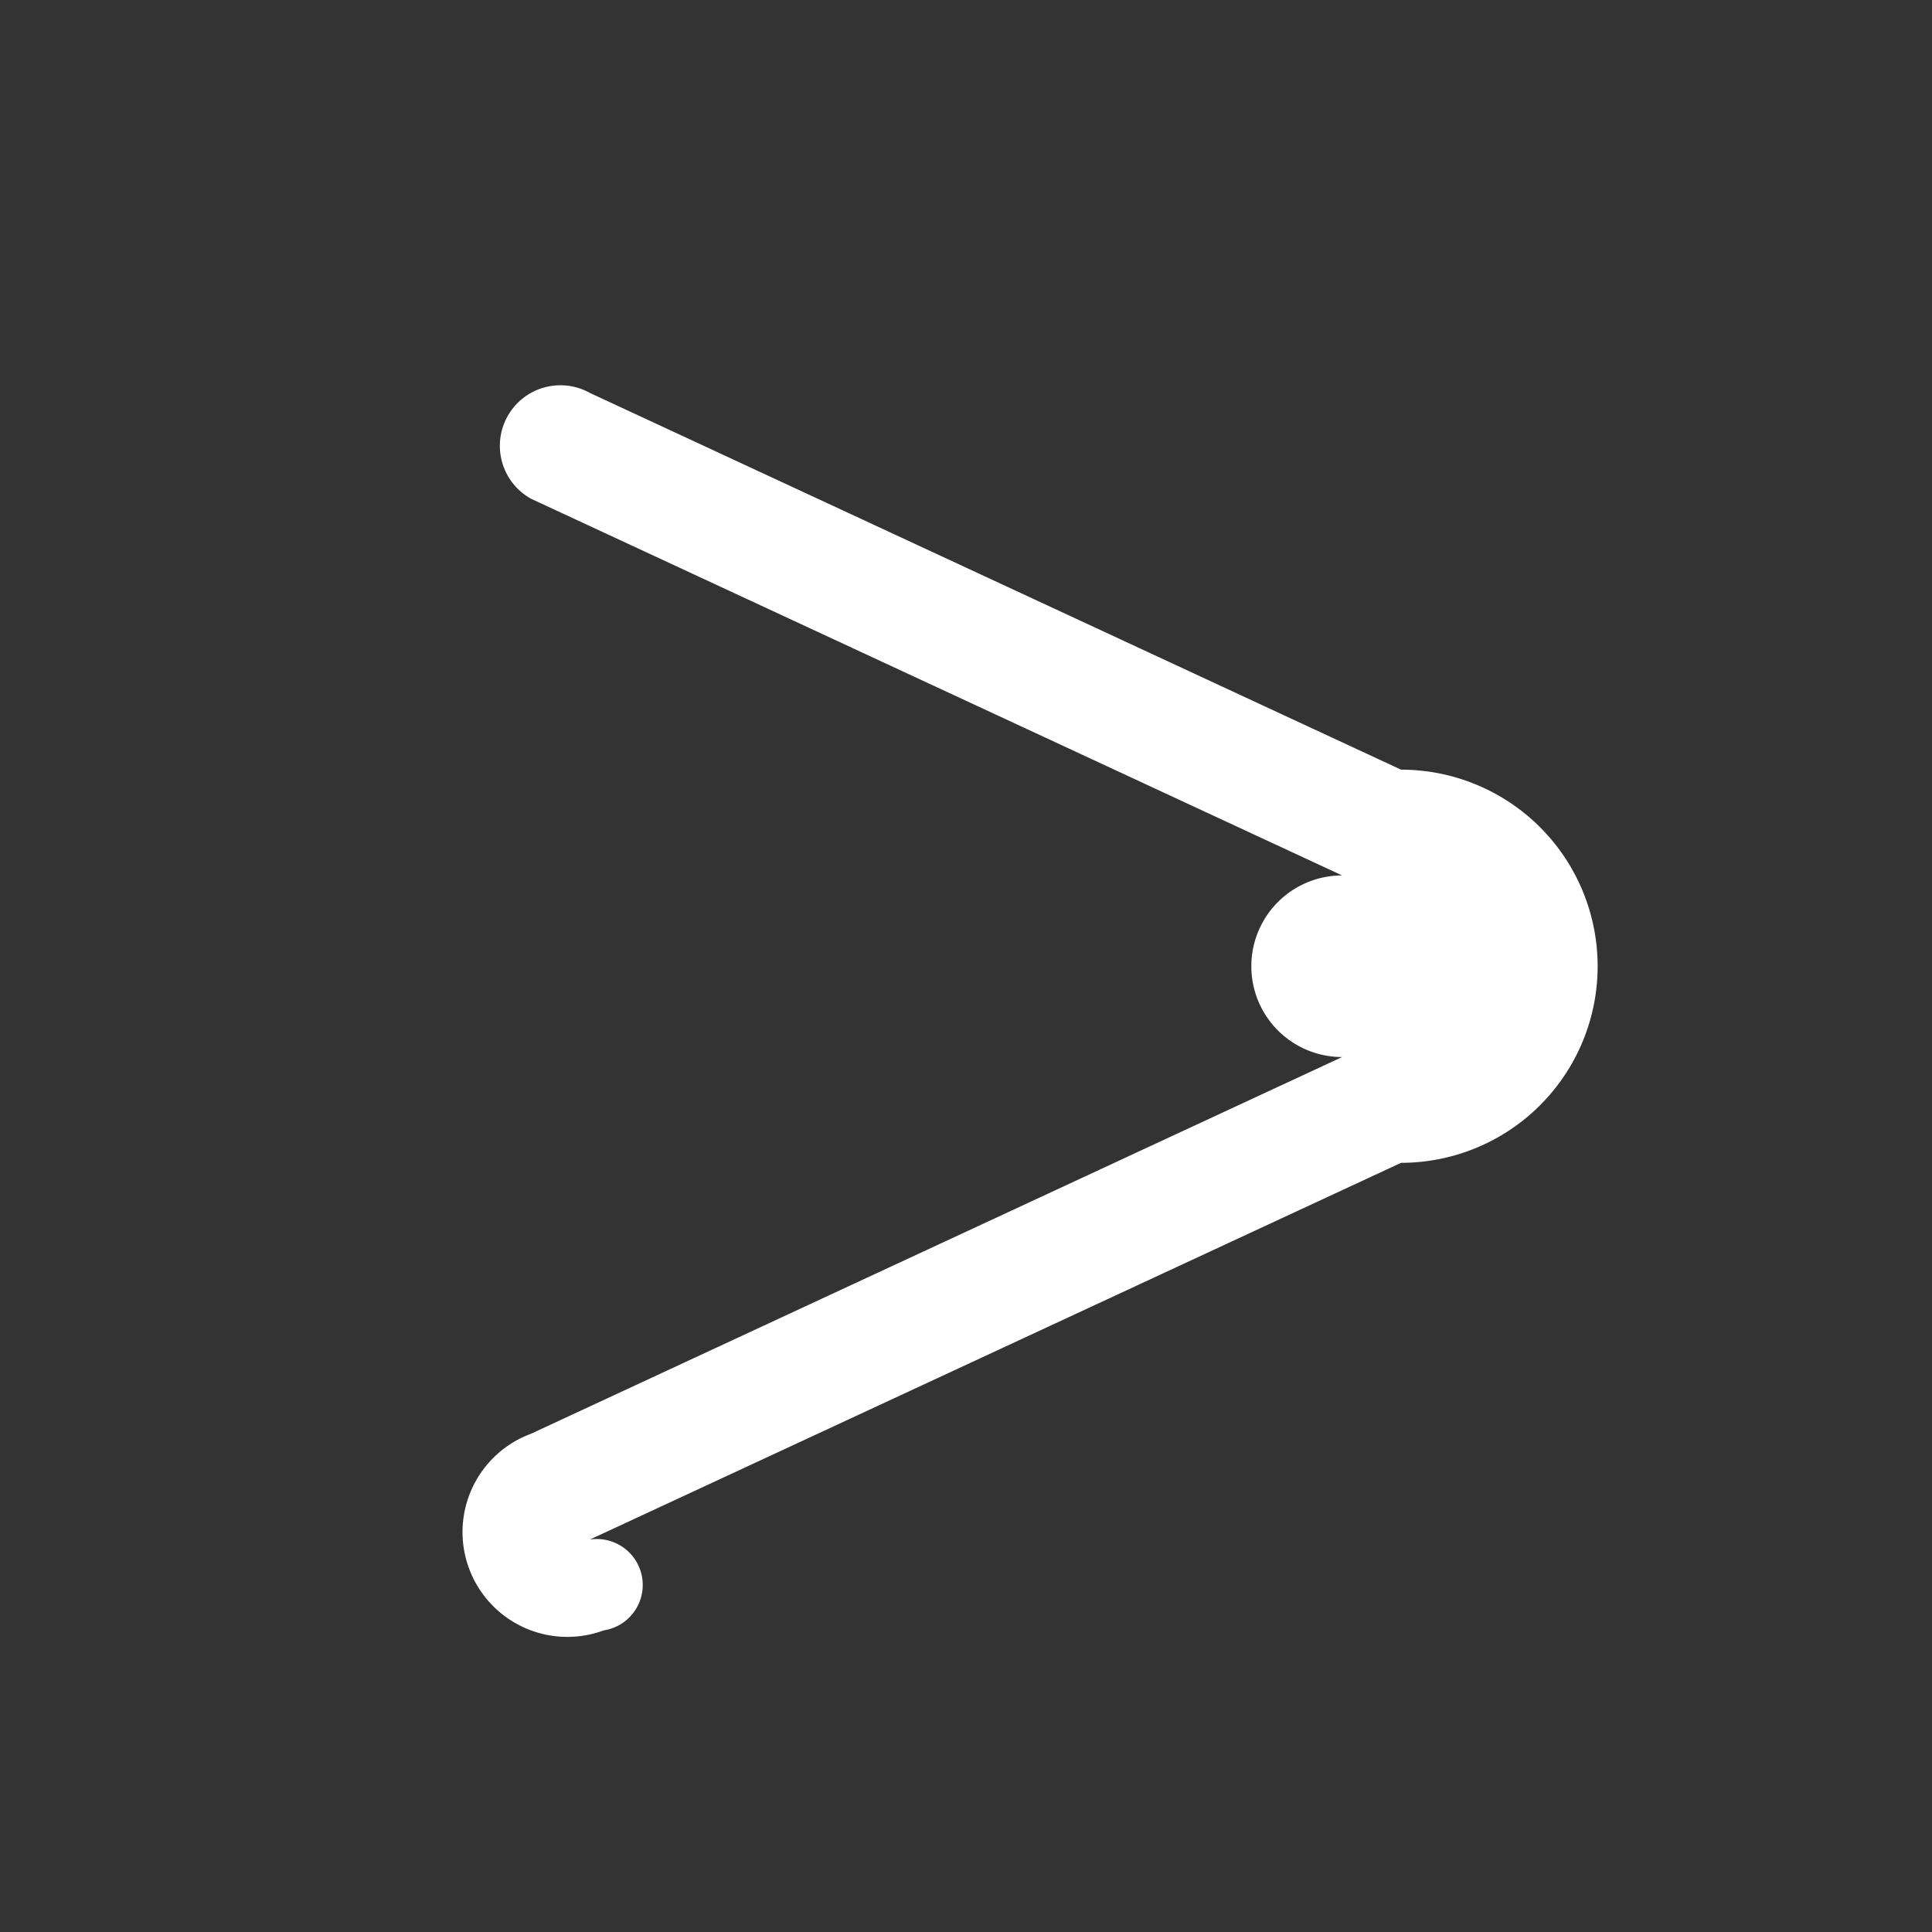 <?xml version="1.0" encoding="UTF-8" standalone="no"?>
<svg
   xmlns:dc="http://purl.org/dc/elements/1.1/"
   xmlns:cc="http://creativecommons.org/ns#"
   xmlns:rdf="http://www.w3.org/1999/02/22-rdf-syntax-ns#"
   xmlns:svg="http://www.w3.org/2000/svg"
   xmlns="http://www.w3.org/2000/svg"
   xmlns:sodipodi="http://sodipodi.sourceforge.net/DTD/sodipodi-0.dtd"
   xmlns:inkscape="http://www.inkscape.org/namespaces/inkscape"
   width="16"
   height="16"
   fill="currentColor"
   class="bi bi-share-fill"
   viewBox="0 0 16 16"
   version="1.1"
   id="svg4"
   sodipodi:docname="share-fill.svg"
   inkscape:version="1.0.2 (e86c870879, 2021-01-15, custom)">
  <rect x="0" y="0" width="16" height="16" fill="#333333" stroke="none"/>
  <defs
     id="defs8" />
  <sodipodi:namedview
     pagecolor="#ffffff"
     bordercolor="#666666"
     borderopacity="1"
     objecttolerance="10"
     gridtolerance="10"
     guidetolerance="10"
     inkscape:pageopacity="0"
     inkscape:pageshadow="2"
     inkscape:window-width="1920"
     inkscape:window-height="1017"
     id="namedview6"
     showgrid="false"
     inkscape:zoom="45.9375"
     inkscape:cx="8"
     inkscape:cy="8"
     inkscape:window-x="-8"
     inkscape:window-y="-8"
     inkscape:window-maximized="1"
     inkscape:current-layer="svg4"
     inkscape:document-rotation="0" />
  <path
     d="m 5,13.502 a -2.5,-2.5 0 1 1 -0.603,-1.628 L 11.115,8.754 a -2.499,-2.499 0 0 1 0,-1.504 l -6.718,-3.12 a -2.5,-2.5 0 1 1 0.488,-0.876 l 6.718,3.12 a -2.5,-2.5 0 1 1 0,3.256 L 4.885,12.75 a -2.5,-2.5 0 0 1 0.115,0.752 z"
     id="path2"
     style="fill:#ffffff" />
</svg>
